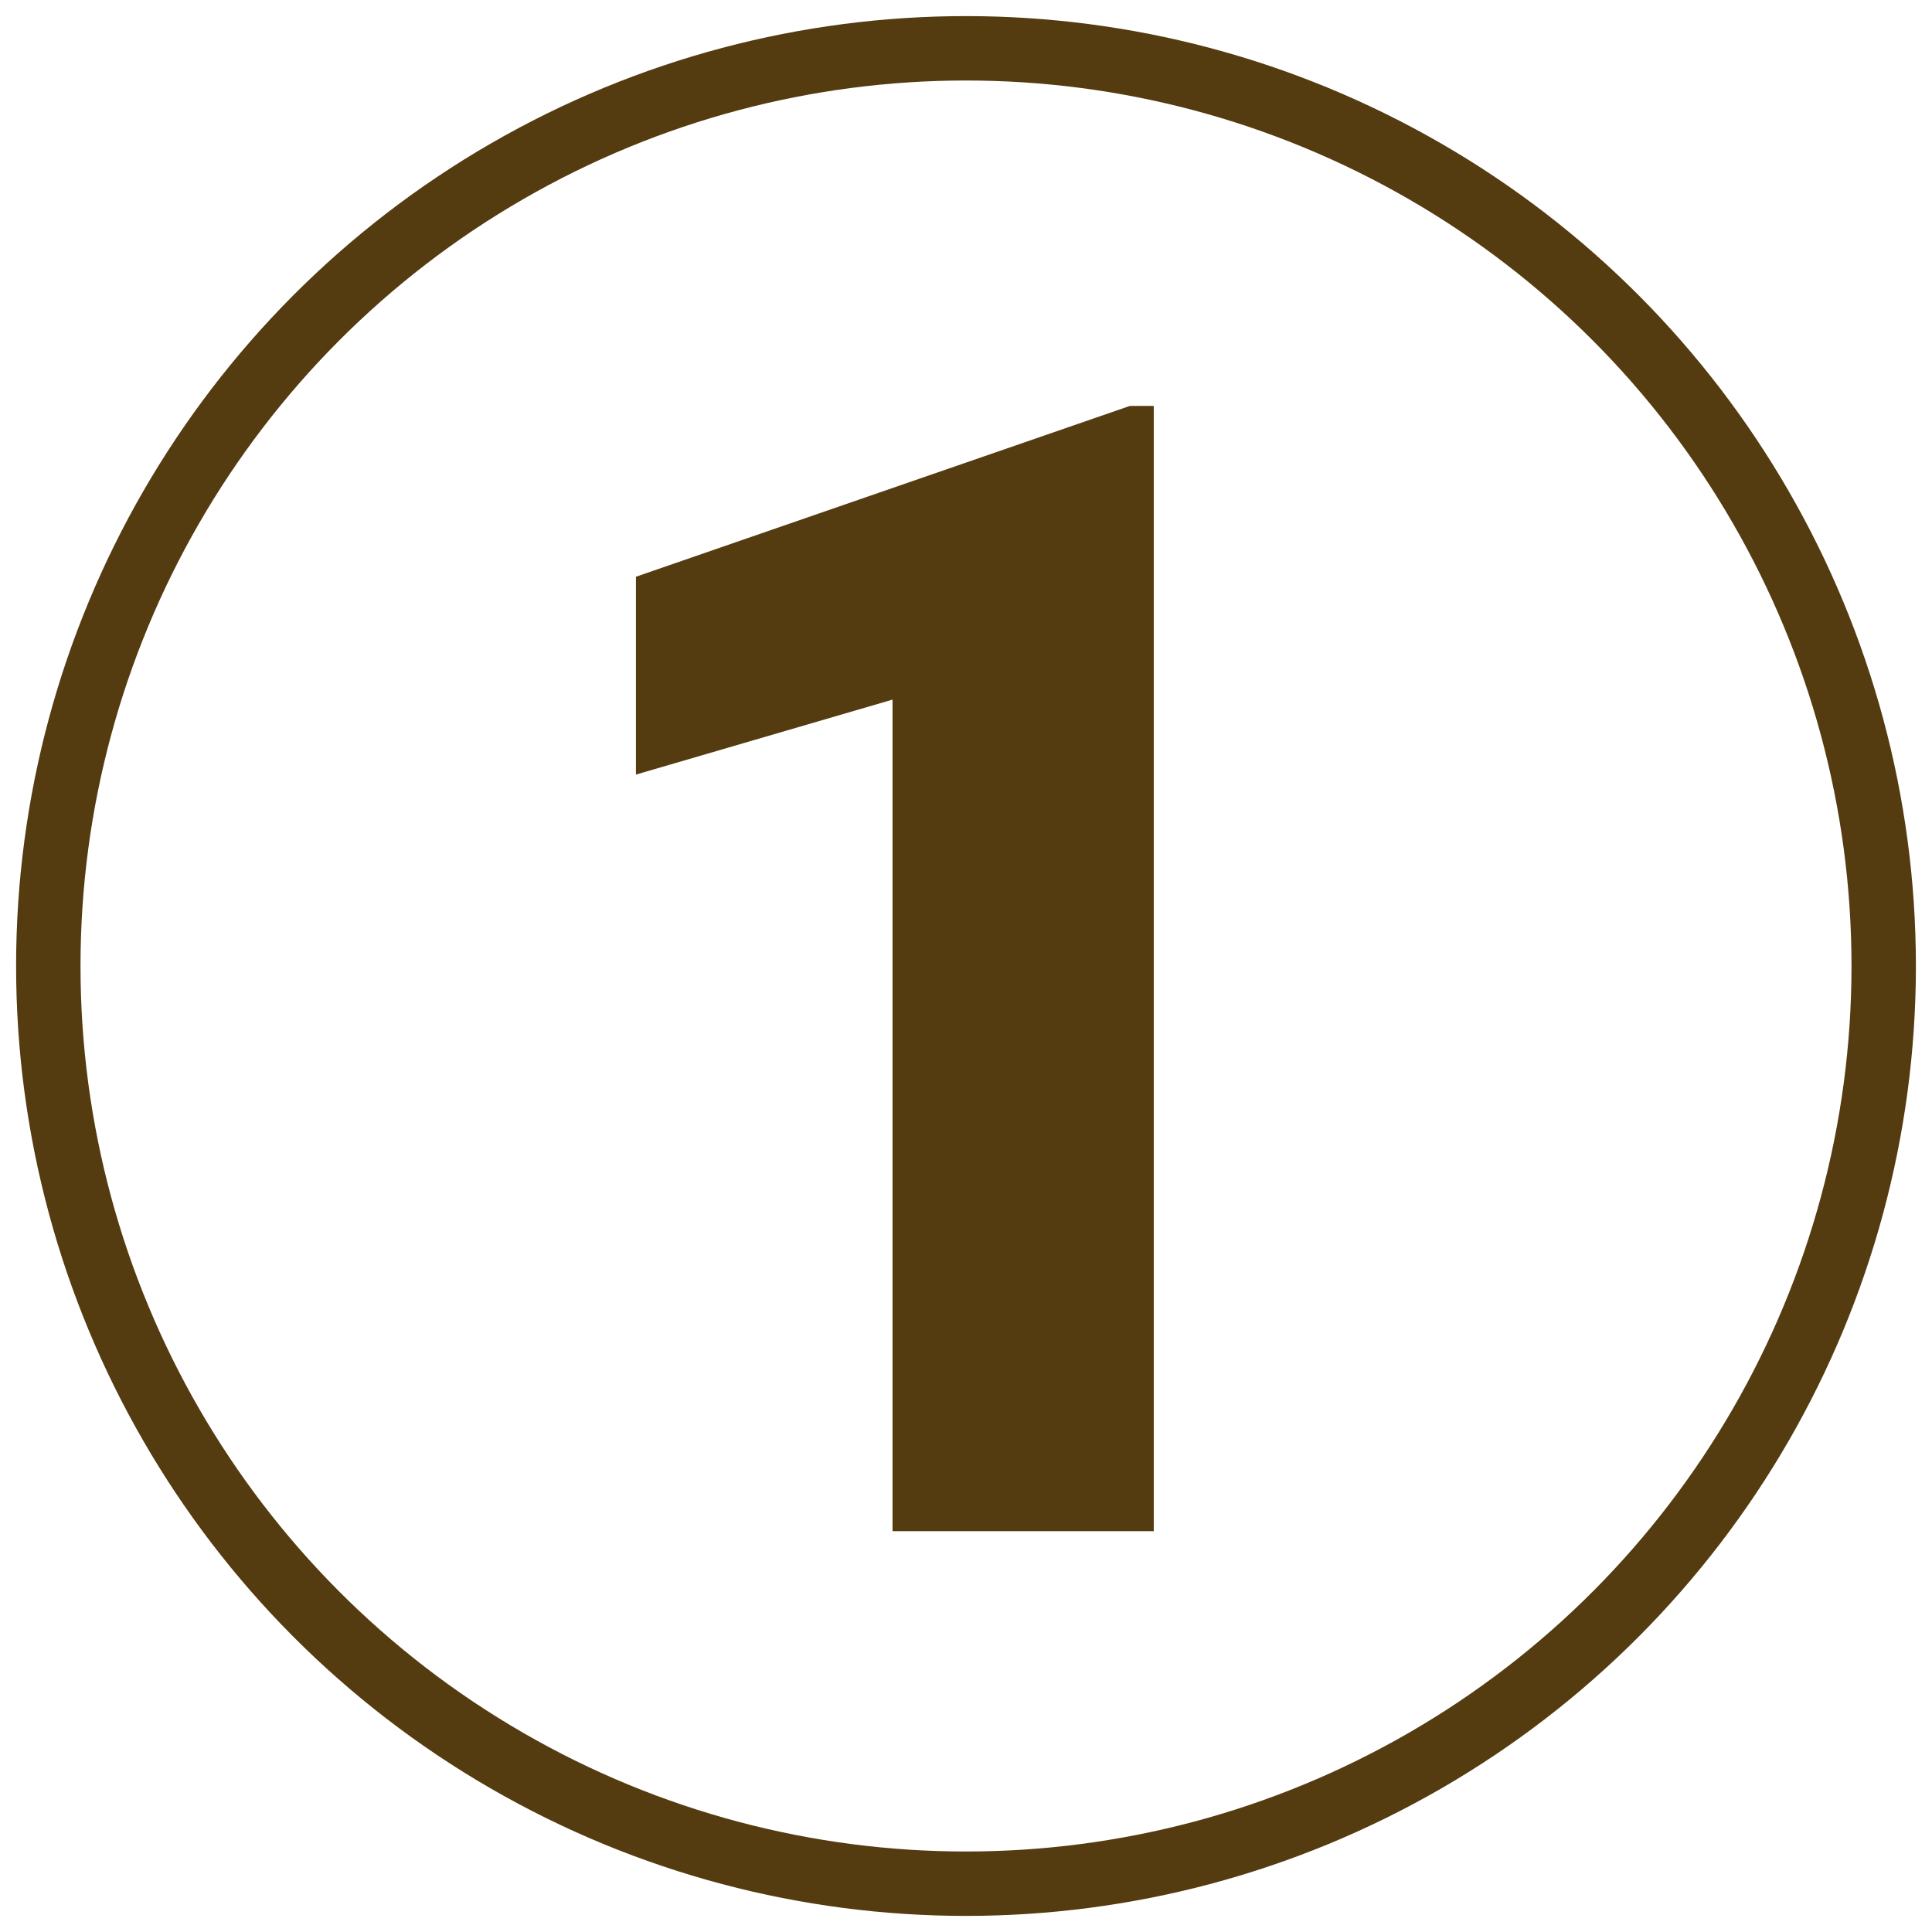 <?xml version="1.0" encoding="UTF-8"?>
<svg id="Ebene_2" data-name="Ebene 2" xmlns="http://www.w3.org/2000/svg" viewBox="0 0 600 600">
  <defs>
    <style>
      .cls-1 {
        fill: none;
        stroke: #543b10;
        stroke-miterlimit: 10;
        stroke-width: 20px;
      }

      .cls-2 {
        fill: #543b10;
      }
    </style>
  </defs>
  <path class="cls-2" d="M358.32,475.52h-81.13V217.27l-79.69,23.28v-61.44l153.37-53.04h7.44v349.46Z"/>
  <circle class="cls-1" cx="300" cy="300" r="285"/>
</svg>
